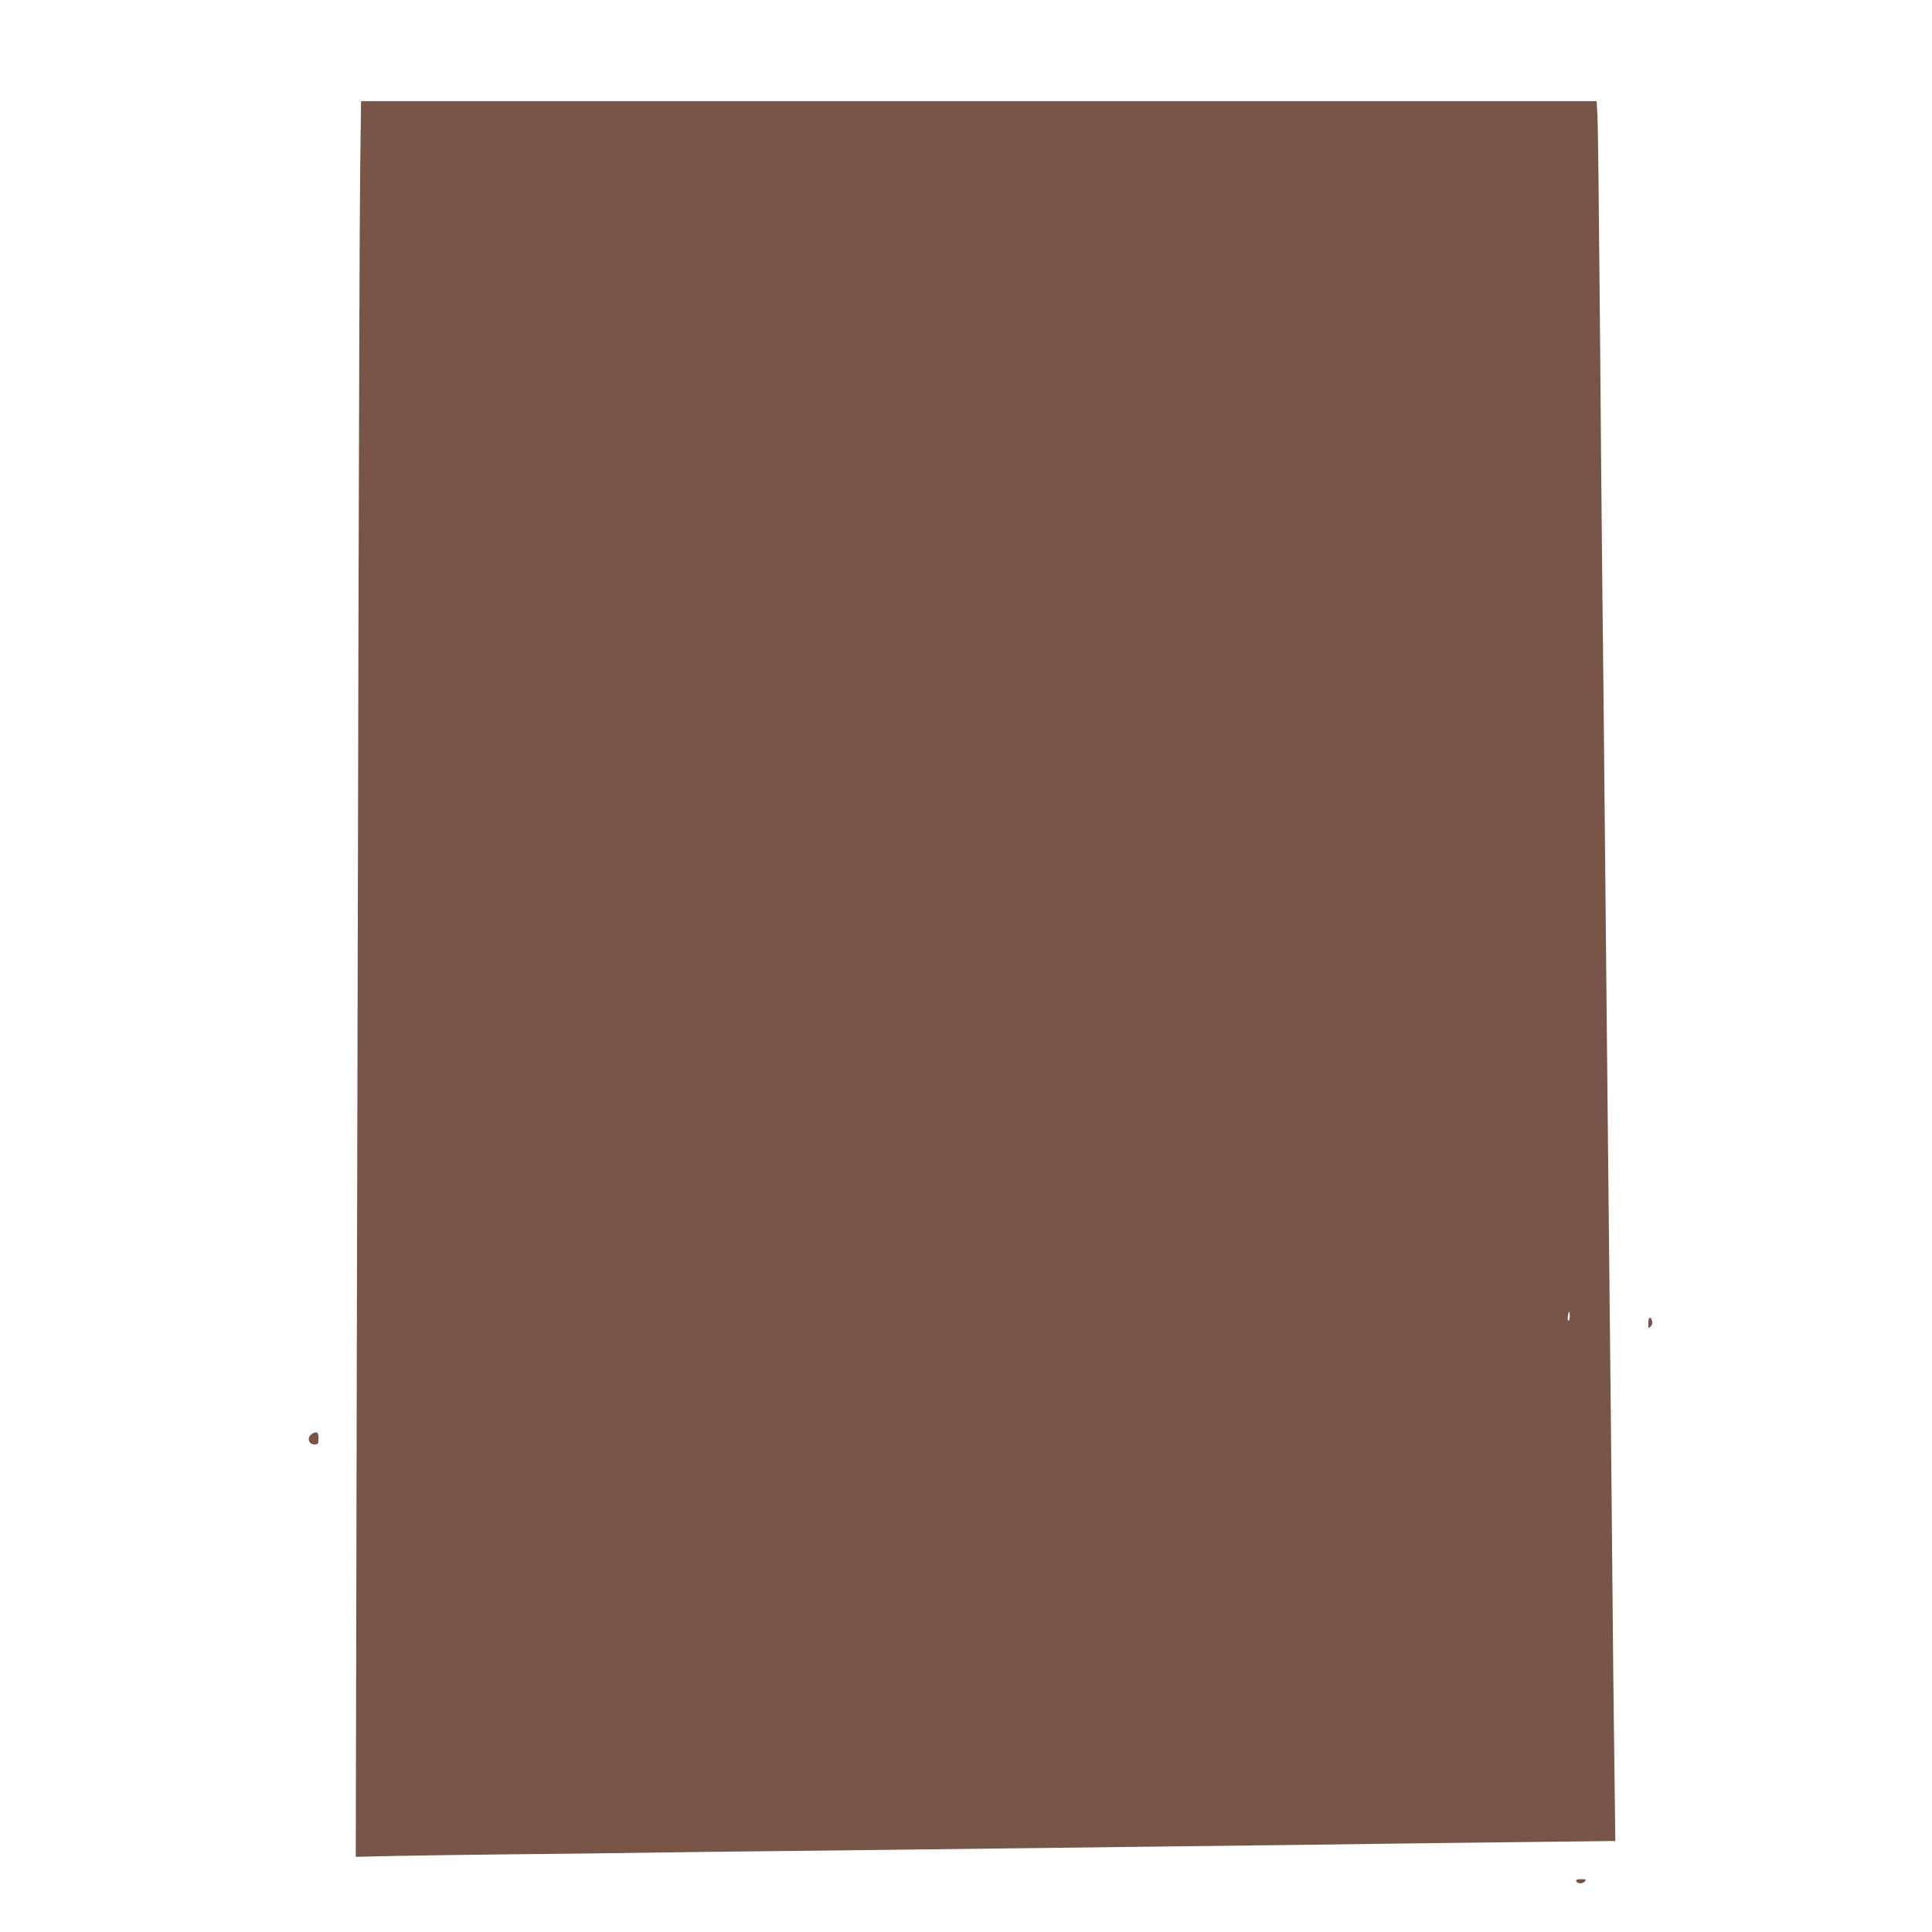 <?xml version="1.0" standalone="no"?>
<!DOCTYPE svg PUBLIC "-//W3C//DTD SVG 20010904//EN"
 "http://www.w3.org/TR/2001/REC-SVG-20010904/DTD/svg10.dtd">
<svg version="1.0" xmlns="http://www.w3.org/2000/svg"
 width="1280pt" height="1280pt" viewBox="0 0 1280 1280"
 preserveAspectRatio="xMidYMid meet">
<g transform="translate(0,1280) scale(0.1,-0.1)"
fill="#795548" stroke="none">
<path d="M2386 11648 c-3 -266 -8 -1576 -11 -2913 -3 -1337 -8 -3737 -12
-5333 l-6 -2904 264 6 c145 3 503 8 794 11 292 3 670 7 840 10 171 3 531 7
800 10 270 3 666 7 880 10 215 3 959 12 1655 20 696 8 1418 17 1605 20 187 2
603 8 924 11 l583 7 -6 471 c-4 259 -11 941 -16 1516 -5 575 -12 1254 -15
1510 -3 256 -12 1127 -20 1935 -23 2375 -25 2530 -30 2955 -3 223 -9 974 -15
1670 -6 696 -13 1311 -16 1368 l-6 102 -4093 0 -4093 0 -6 -482z m8014 -7568
c0 -16 -4 -30 -8 -30 -5 0 -7 14 -4 30 2 17 6 30 8 30 2 0 4 -13 4 -30z"/>
<path d="M10920 4033 c0 -34 1 -36 16 -21 10 10 14 23 9 37 -10 34 -25 24 -25
-16z"/>
<path d="M2056 3291 c-23 -26 -6 -61 29 -61 22 0 25 4 25 40 0 32 -4 40 -18
40 -11 0 -27 -9 -36 -19z"/>
<path d="M10442 338 c7 -19 43 -21 58 -3 11 13 8 15 -25 15 -25 0 -35 -4 -33
-12z"/>
</g>
</svg>
